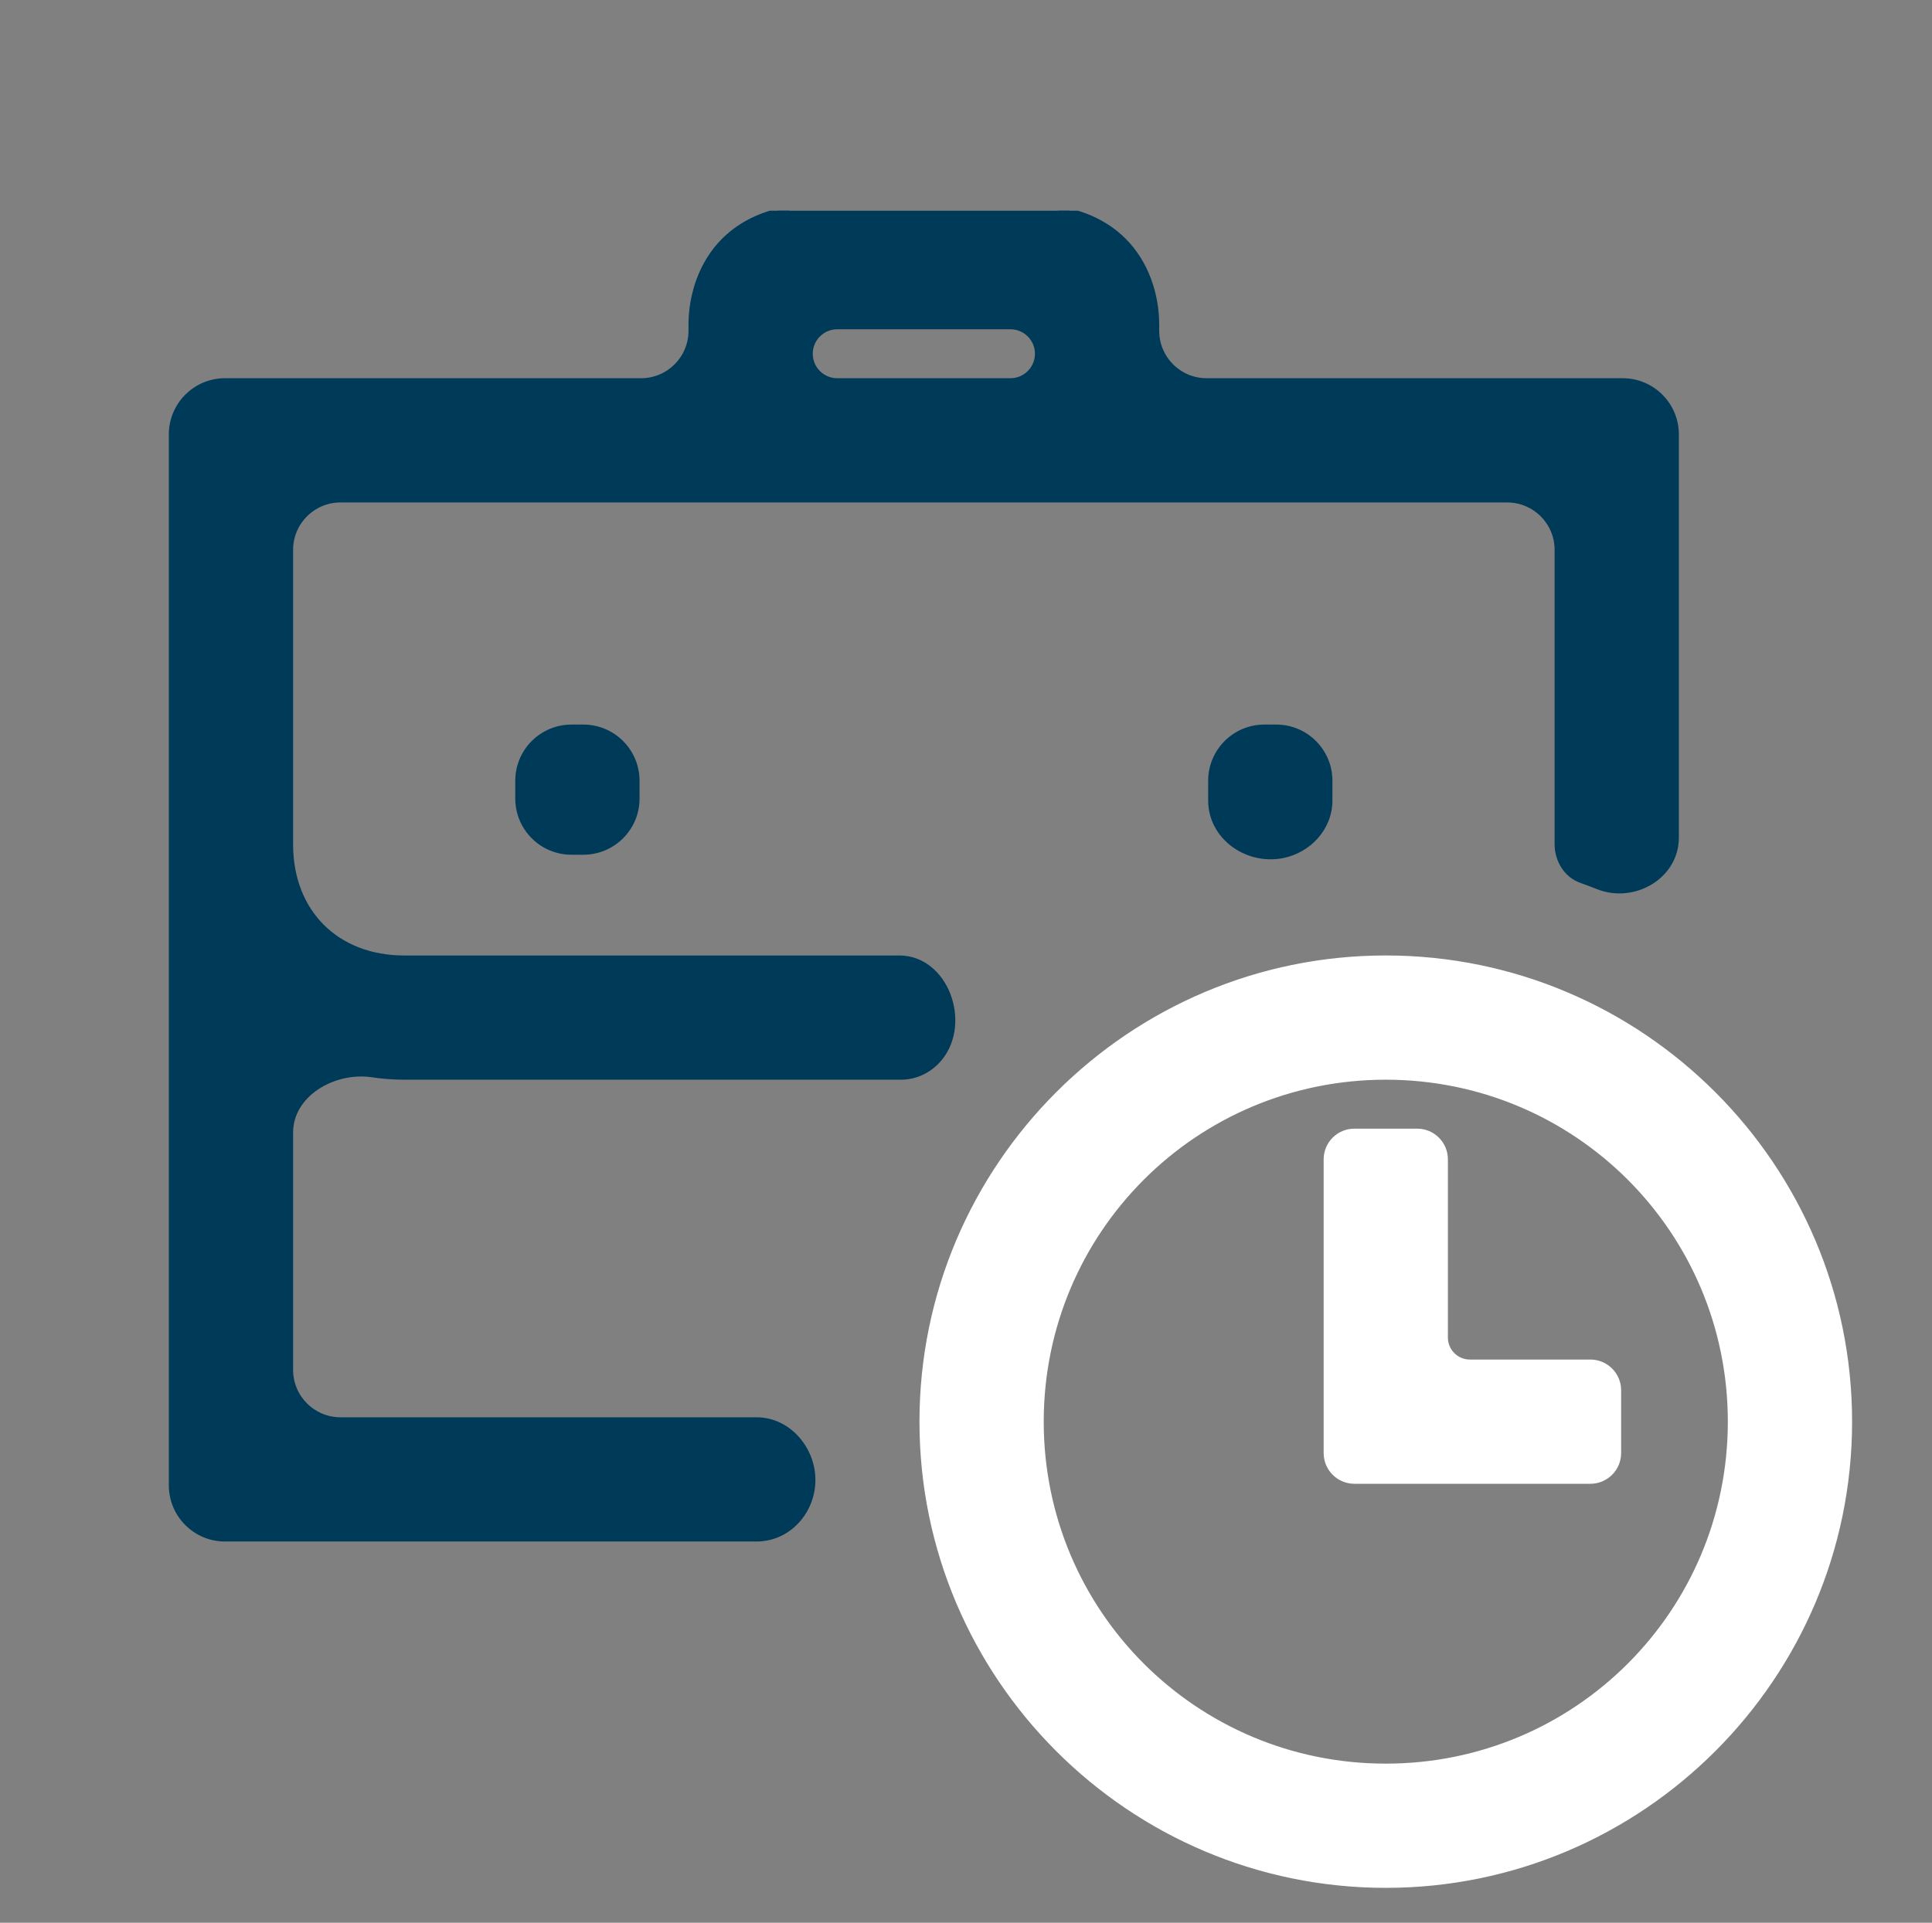 <svg width="220" height="219" viewBox="0 0 220 219" fill="none" xmlns="http://www.w3.org/2000/svg">
<rect x="0" y="0" width="220" height="219" fill="#808080" stroke="none"/>
<g clip-path="url(#clip0_1902_614)">
<g clip-path="url(#clip1_1902_614)">
<path d="M118.35 23.605C121.822 23.605 125.442 24.805 127.996 27.359C130.55 29.913 131.751 33.533 131.751 37.005V37.681C131.751 40.8 134.28 43.329 137.4 43.329H184.777C188.173 43.329 190.925 46.083 190.925 49.478V95.402C190.925 99.866 186.061 102.669 181.962 101.048C181.315 100.792 180.662 100.545 180.003 100.31C178.302 99.701 177.276 97.949 177.276 96.18V62.629C177.276 59.509 174.746 56.98 171.626 56.98H38.774C35.654 56.98 33.126 59.509 33.126 62.629V96.18C33.126 100.034 34.436 103.255 36.693 105.512C38.95 107.769 42.171 109.08 46.025 109.08H102.408C105.079 109.08 107.07 110.947 107.979 113.28C108.887 115.612 108.742 118.473 107.082 120.534C105.989 121.89 104.361 122.729 102.608 122.729H46.025C44.792 122.729 43.581 122.635 42.396 122.457C40.214 122.13 37.887 122.679 36.109 123.861C34.333 125.042 33.126 126.839 33.126 129.006V156.031C33.126 159.151 35.654 161.68 38.774 161.68H86.151C89.559 161.68 92.268 164.591 92.573 167.942C92.922 171.786 90.041 175.33 86.148 175.33H25.625C22.229 175.33 19.475 172.577 19.475 169.181V49.478L19.483 49.162C19.648 45.913 22.335 43.329 25.625 43.329H73.001C76.121 43.329 78.65 40.8 78.65 37.681V37.005C78.65 33.533 79.852 29.913 82.406 27.359C84.96 24.806 88.578 23.605 92.05 23.605H118.35ZM145.327 82.779C148.723 82.779 151.475 85.533 151.475 88.929V91.18C151.475 94.341 149.041 96.945 145.96 97.512C141.916 98.255 137.826 95.339 137.826 91.18V88.929C137.826 85.533 140.578 82.78 143.974 82.779H145.327ZM66.426 82.779C69.822 82.779 72.576 85.533 72.576 88.929V90.957C72.576 94.353 69.822 97.105 66.426 97.106H65.075C61.679 97.106 58.926 94.353 58.925 90.957V88.929C58.925 85.533 61.679 82.779 65.075 82.779H66.426ZM95.337 37.255C93.66 37.255 92.3 38.615 92.3 40.292C92.3 41.969 93.66 43.329 95.337 43.329H115.063C116.741 43.329 118.1 41.969 118.1 40.292C118.1 38.614 116.741 37.255 115.063 37.255H95.337Z" fill="#003A59" stroke="#003A59" stroke-width="0.5"/>
</g>
<path d="M157.801 109.079C186.935 109.079 210.651 132.796 210.651 161.93C210.65 191.063 186.935 214.779 157.801 214.779C128.667 214.779 104.951 191.063 104.951 161.93C104.951 132.796 128.667 109.079 157.801 109.079ZM157.801 122.729C136.11 122.729 118.601 140.239 118.601 161.93C118.601 183.621 136.11 201.13 157.801 201.13C179.492 201.13 197.001 183.62 197.001 161.93C197.001 140.239 179.492 122.73 157.801 122.729ZM161.375 128.804C163.17 128.804 164.625 130.259 164.625 132.054V152.354C164.625 153.873 165.857 155.104 167.375 155.104H181.101C182.896 155.105 184.351 156.56 184.351 158.354V165.504C184.351 167.299 182.896 168.754 181.101 168.754H154.226C152.431 168.754 150.976 167.299 150.976 165.504V132.054C150.976 130.259 152.431 128.804 154.226 128.804H161.375Z" fill="white" stroke="white" stroke-width="0.5"/>
</g>
<defs>
<clipPath id="clip0_1902_614">
<rect width="219" height="219" fill="white" transform="translate(0.5)"/>
</clipPath>
<clipPath id="clip1_1902_614">
<rect width="232" height="210.401" fill="white" transform="translate(0 23.998)"/>
</clipPath>
</defs>
</svg>
